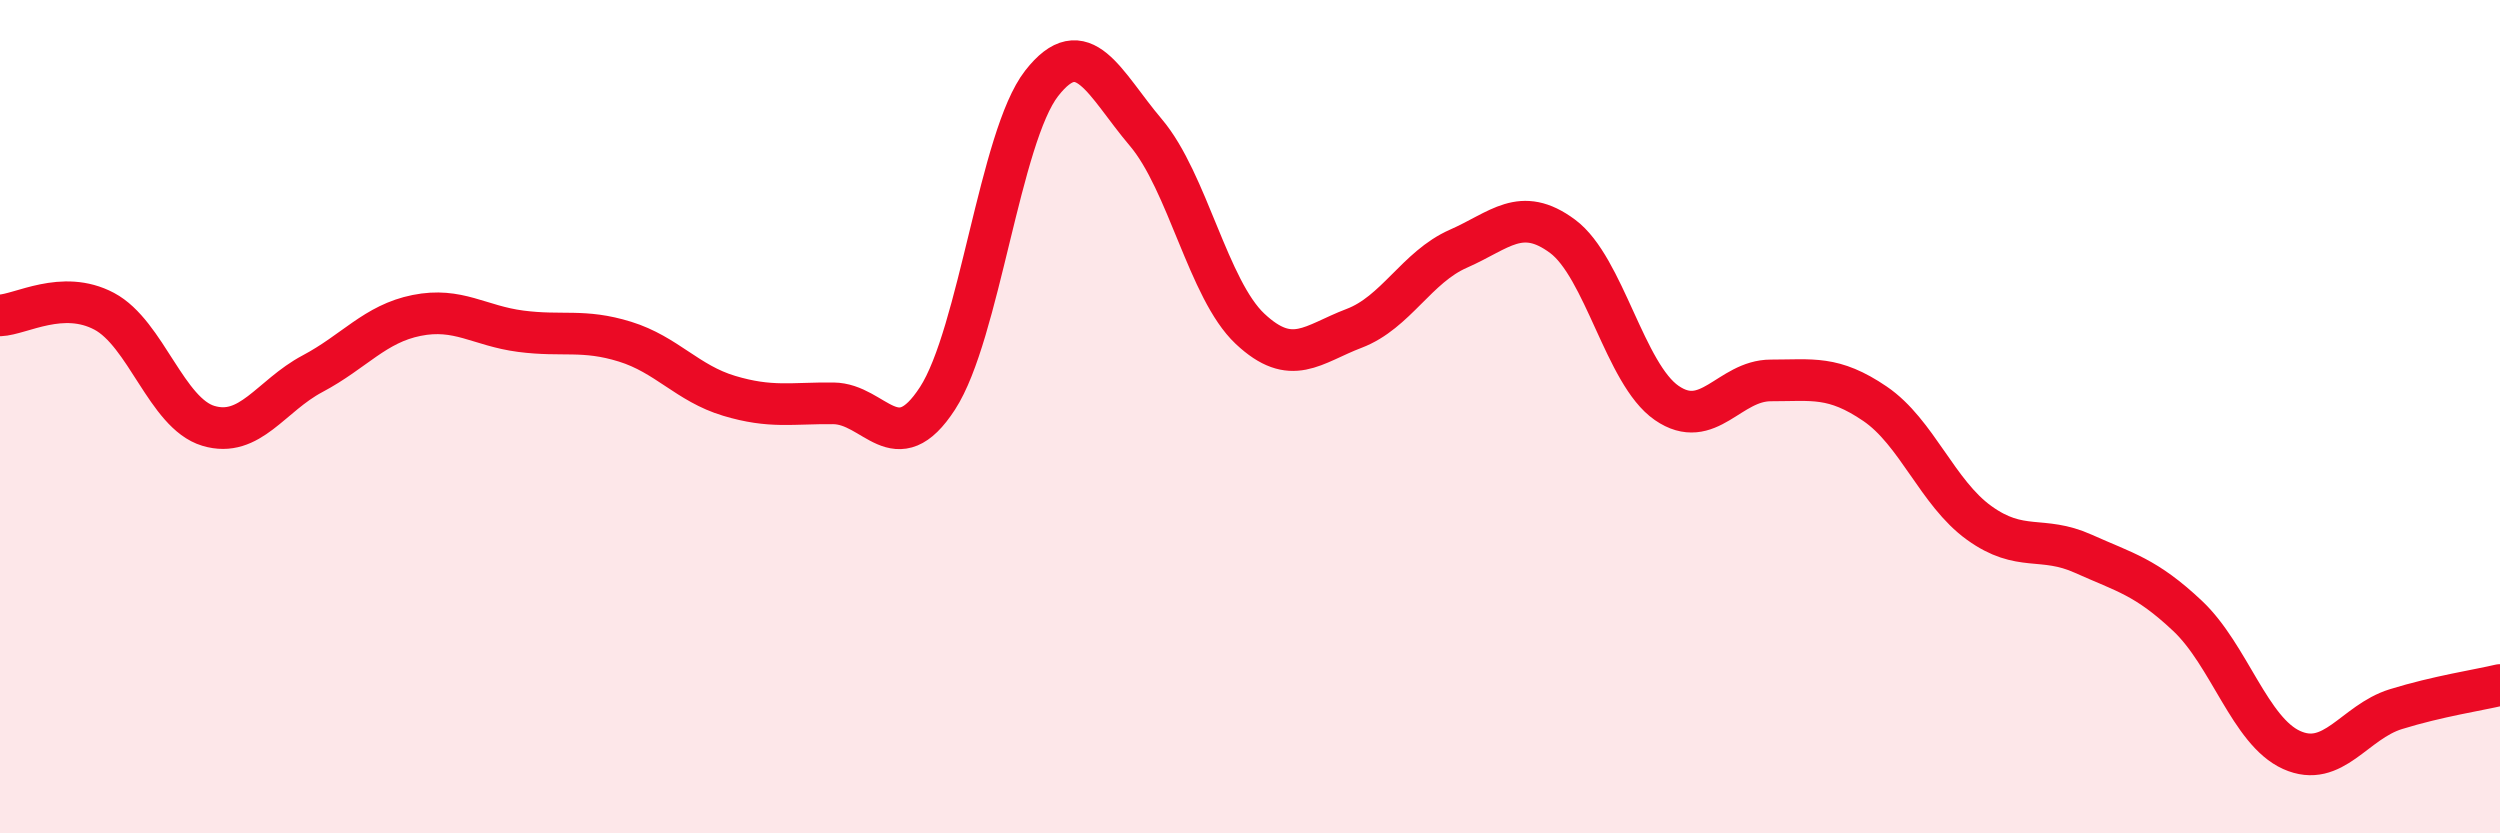 
    <svg width="60" height="20" viewBox="0 0 60 20" xmlns="http://www.w3.org/2000/svg">
      <path
        d="M 0,7.57 C 0.5,7.55 1.5,6.94 2.5,7.47 C 3.5,8 4,9.92 5,10.22 C 6,10.52 6.5,9.5 7.5,8.97 C 8.5,8.44 9,7.77 10,7.57 C 11,7.37 11.5,7.82 12.5,7.95 C 13.5,8.08 14,7.89 15,8.2 C 16,8.51 16.5,9.2 17.5,9.5 C 18.5,9.8 19,9.67 20,9.68 C 21,9.69 21.5,11.1 22.5,9.56 C 23.5,8.02 24,3.28 25,2 C 26,0.72 26.5,2 27.5,3.18 C 28.5,4.36 29,6.95 30,7.89 C 31,8.83 31.5,8.26 32.5,7.88 C 33.5,7.5 34,6.41 35,5.97 C 36,5.53 36.5,4.93 37.5,5.67 C 38.5,6.41 39,8.98 40,9.67 C 41,10.36 41.5,9.13 42.5,9.13 C 43.5,9.13 44,9.01 45,9.69 C 46,10.37 46.5,11.83 47.5,12.55 C 48.5,13.27 49,12.84 50,13.29 C 51,13.74 51.5,13.84 52.5,14.78 C 53.5,15.72 54,17.55 55,18 C 56,18.45 56.5,17.33 57.5,17.02 C 58.5,16.71 59.5,16.56 60,16.44L60 20L0 20Z"
        fill="#EB0A25"
        opacity="0.1"
        stroke-linecap="round"
        stroke-linejoin="round"
      />
      <path
        d="M 0,7.57 C 0.5,7.55 1.5,6.94 2.5,7.47 C 3.5,8 4,9.92 5,10.22 C 6,10.52 6.5,9.5 7.5,8.97 C 8.5,8.44 9,7.77 10,7.57 C 11,7.37 11.5,7.82 12.5,7.95 C 13.5,8.08 14,7.89 15,8.2 C 16,8.51 16.5,9.2 17.5,9.5 C 18.5,9.8 19,9.67 20,9.68 C 21,9.69 21.5,11.1 22.5,9.56 C 23.5,8.02 24,3.28 25,2 C 26,0.72 26.5,2 27.5,3.18 C 28.5,4.36 29,6.95 30,7.89 C 31,8.83 31.5,8.26 32.5,7.88 C 33.5,7.5 34,6.41 35,5.97 C 36,5.53 36.5,4.93 37.5,5.67 C 38.5,6.41 39,8.98 40,9.67 C 41,10.36 41.5,9.13 42.5,9.13 C 43.5,9.13 44,9.01 45,9.69 C 46,10.37 46.5,11.83 47.5,12.55 C 48.5,13.27 49,12.84 50,13.29 C 51,13.74 51.5,13.84 52.5,14.78 C 53.5,15.72 54,17.55 55,18 C 56,18.45 56.5,17.33 57.5,17.02 C 58.5,16.71 59.5,16.56 60,16.44"
        stroke="#EB0A25"
        stroke-width="1"
        fill="none"
        stroke-linecap="round"
        stroke-linejoin="round"
      />
    </svg>
  